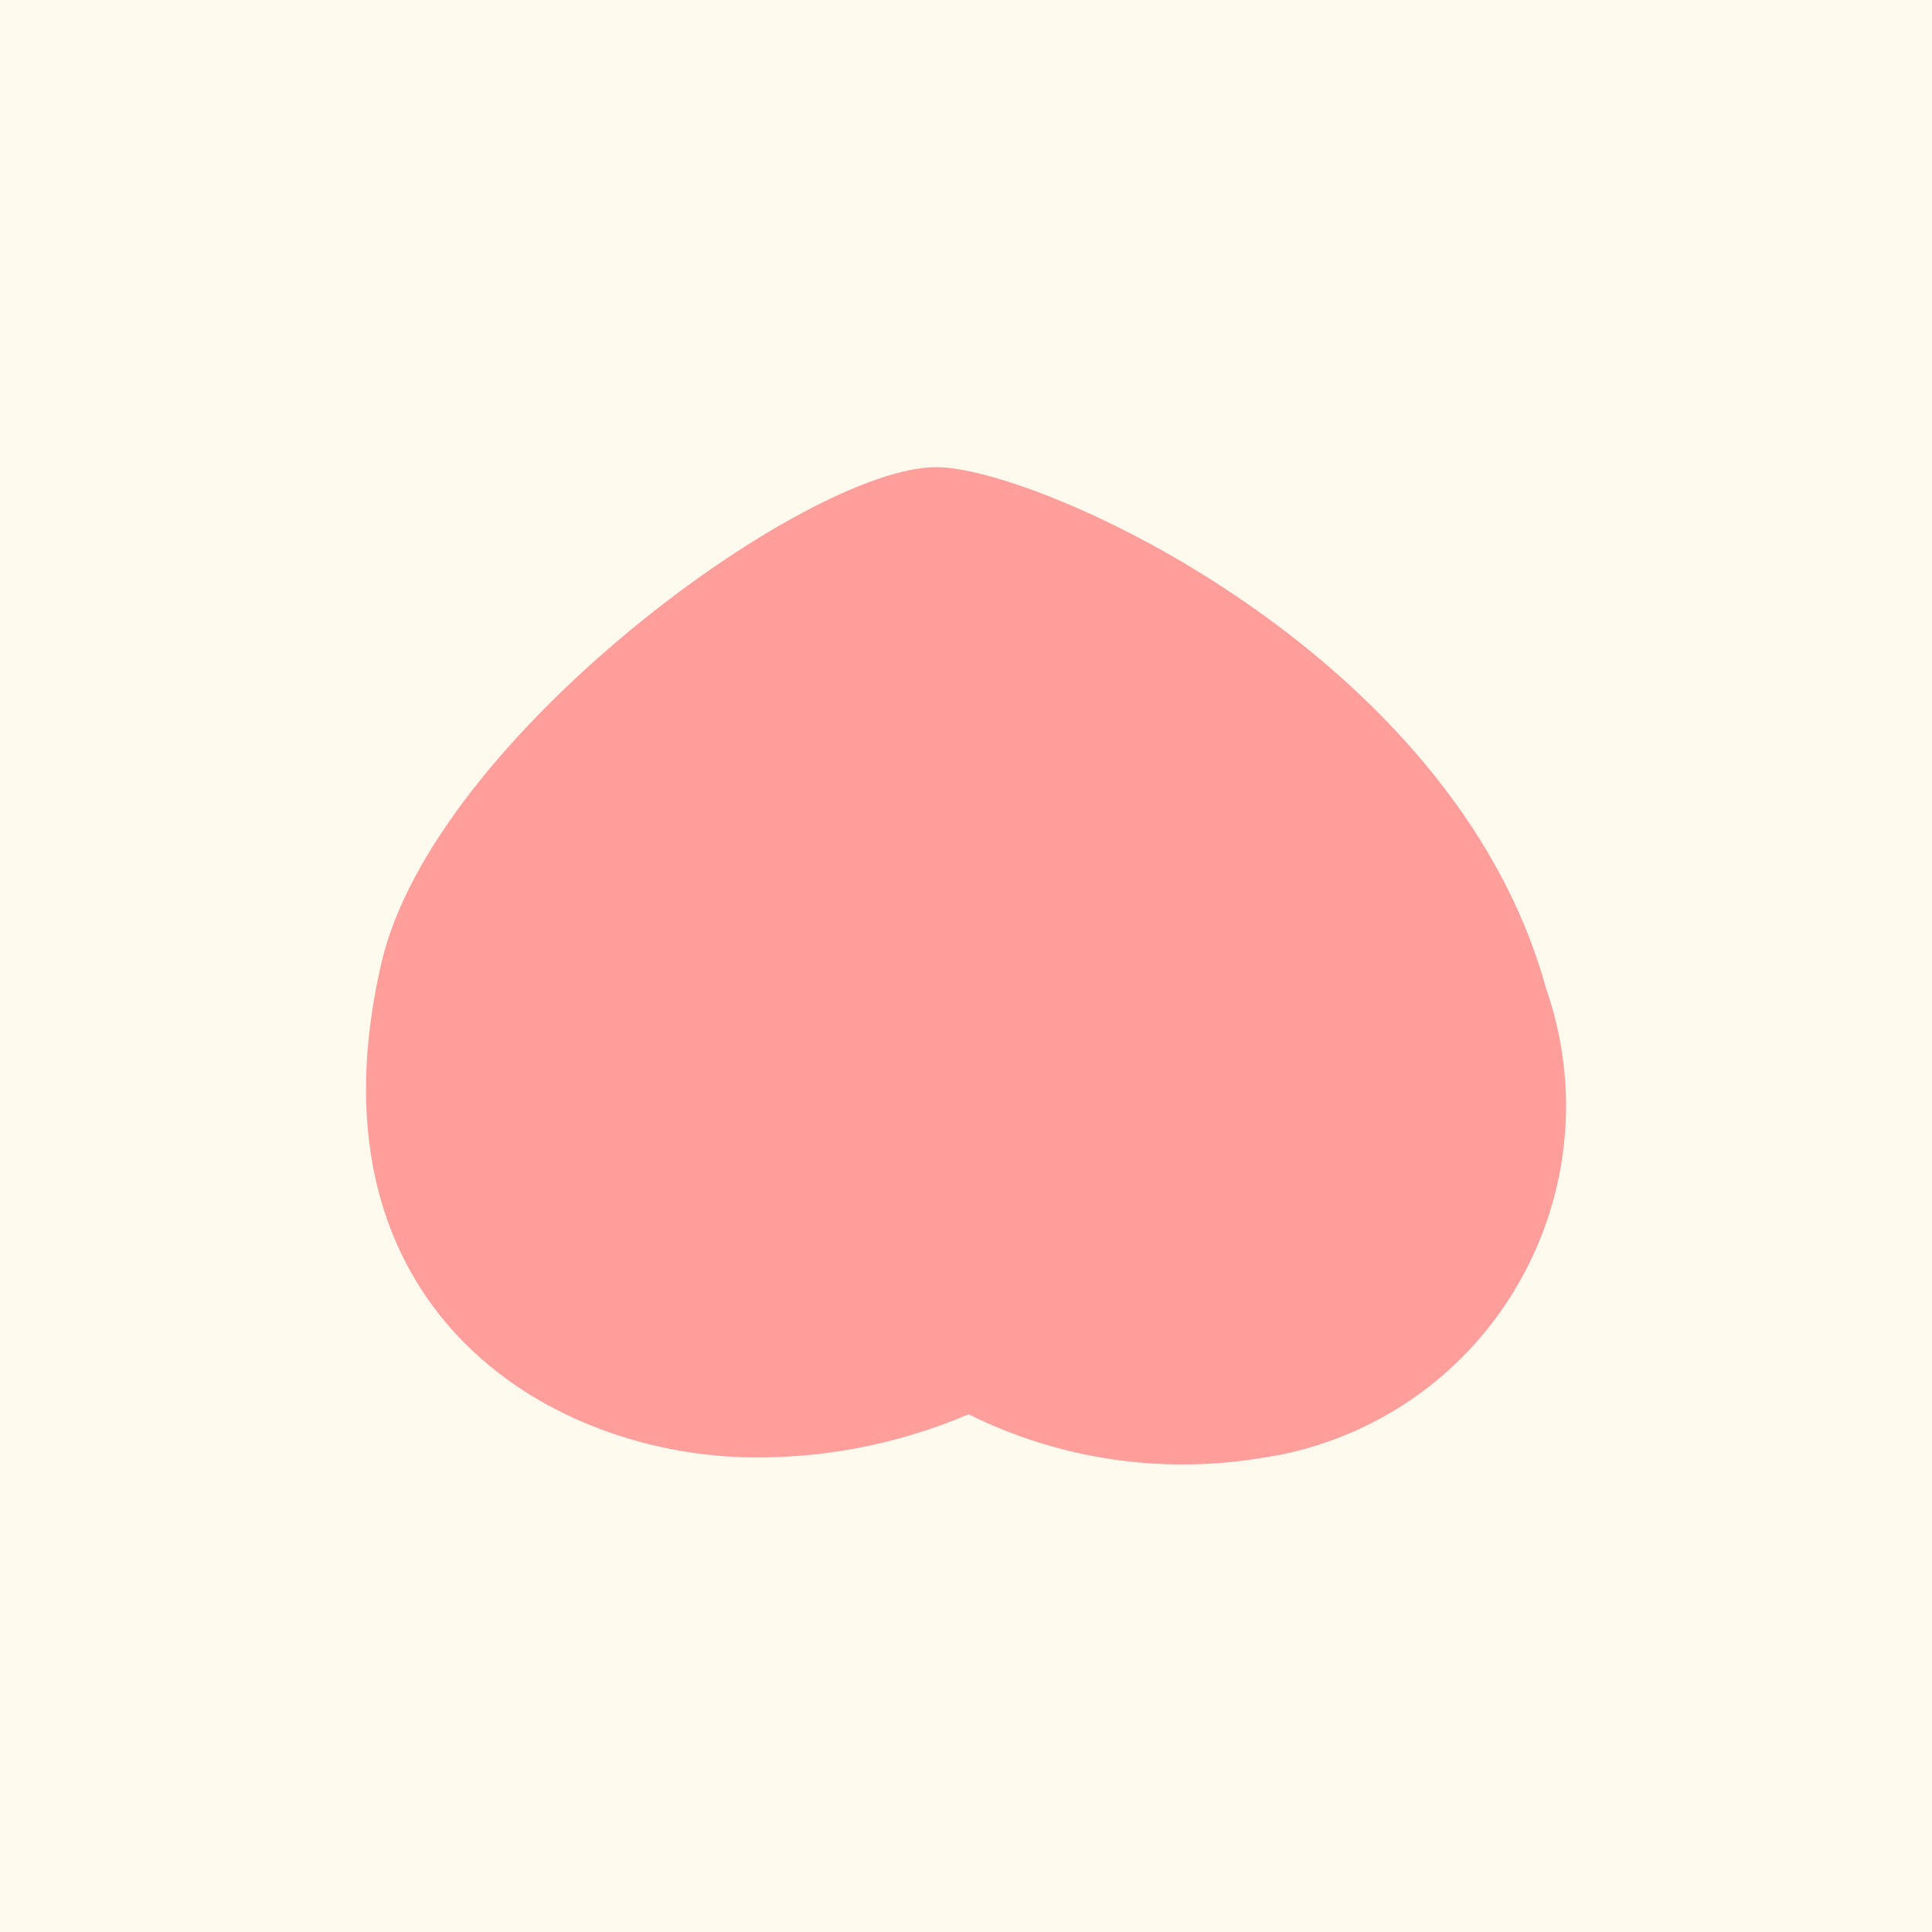 <?xml version="1.0" encoding="UTF-8"?>
<svg id="icon" xmlns="http://www.w3.org/2000/svg" version="1.1" viewBox="0 0 512 512">
  <!-- Generator: Adobe Illustrator 29.3.0, SVG Export Plug-In . SVG Version: 2.1.0 Build 146)  -->
  <defs>
    <style>
      .st0 {
        fill: #fffaed;
      }

      .st1 {
        fill: #ff9e9a;
      }
    </style>
  </defs>
  <g id="Background">
    <rect class="st0" x="-4" y="-4" width="520" height="520"/>
  </g>
  <path id="Peach" class="st1" d="M248.1,123.8c27.2,0,137.3,49.4,161.6,138.1,17.2,49.2-8.7,103-57.9,120.2-5.2,1.8-10.5,3.2-15.9,4-26.9,4.8-54.7.9-79.2-11.3-19.5,8.3-40.6,12.2-61.7,11.3-54.2-2.6-114.4-42.9-93.9-131,13.8-59.3,112.4-131.3,147-131.3"/>
</svg>